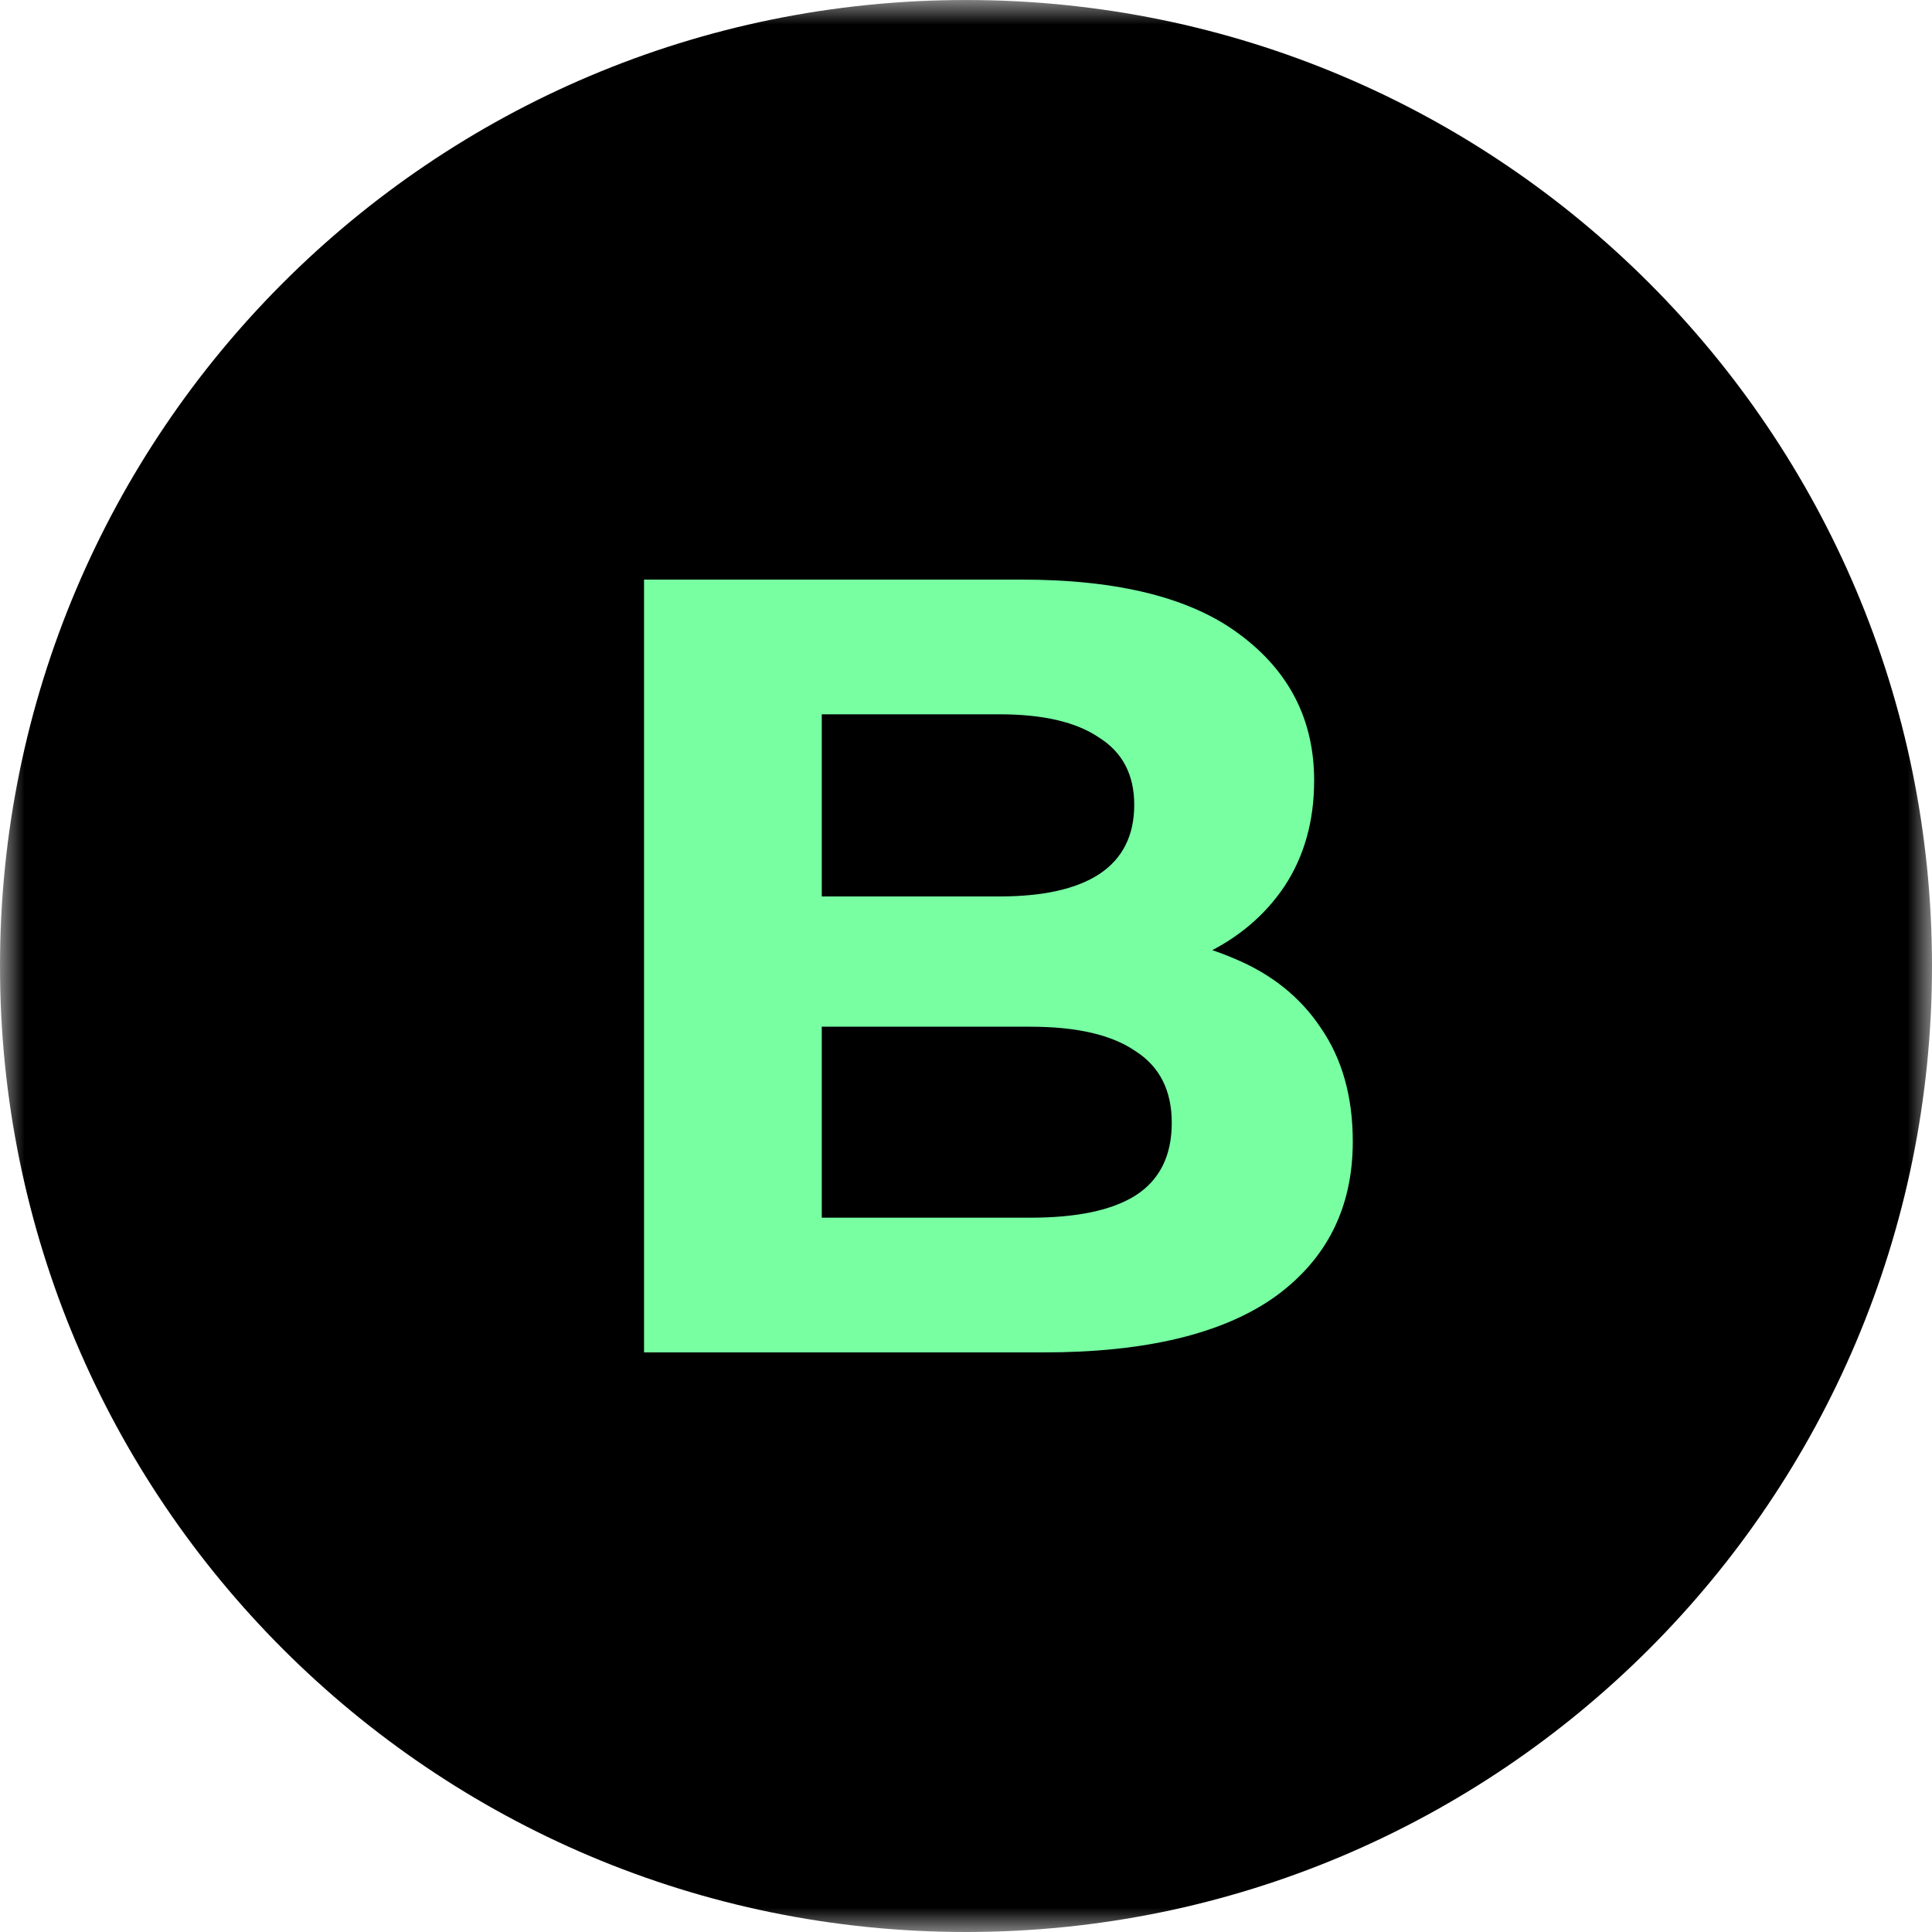 <svg width="40" height="40" viewBox="0 0 40 40" fill="none" xmlns="http://www.w3.org/2000/svg">
<g clip-path="url(#clip0_10493_5369)">
<mask id="mask0_10493_5369" style="mask-type:luminance" maskUnits="userSpaceOnUse" x="0" y="0" width="40" height="40">
<path d="M40 0H0V40H40V0Z" fill="white"/>
</mask>
<g mask="url(#mask0_10493_5369)">
<path d="M20 40C31.046 40 40 31.046 40 20C40 8.954 31.046 0 20 0C8.954 0 0 8.954 0 20C0 31.046 8.954 40 20 40Z" fill="black"/>
<path d="M13.334 28V12H21.151C23.163 12 24.671 12.381 25.677 13.143C26.698 13.905 27.208 14.91 27.208 16.16C27.208 16.998 27.003 17.73 26.591 18.354C26.18 18.964 25.616 19.436 24.9 19.771C24.183 20.107 23.361 20.274 22.431 20.274L22.865 19.337C23.871 19.337 24.763 19.505 25.54 19.84C26.317 20.16 26.919 20.64 27.345 21.28C27.787 21.92 28.008 22.705 28.008 23.634C28.008 25.006 27.467 26.08 26.385 26.857C25.303 27.619 23.711 28 21.608 28H13.334ZM17.014 25.211H21.334C22.294 25.211 23.018 25.059 23.505 24.754C24.008 24.434 24.26 23.931 24.26 23.246C24.26 22.575 24.008 22.08 23.505 21.76C23.018 21.425 22.294 21.257 21.334 21.257H16.74V18.56H20.694C21.593 18.56 22.279 18.407 22.751 18.103C23.239 17.783 23.483 17.303 23.483 16.663C23.483 16.038 23.239 15.573 22.751 15.268C22.279 14.948 21.593 14.789 20.694 14.789H17.014V25.211Z" fill="#77FFA2"/>
</g>
</g>
<defs>
<clipPath id="clip0_10493_5369">
<rect width="40" height="40" fill="white"/>
</clipPath>
</defs>
</svg>
